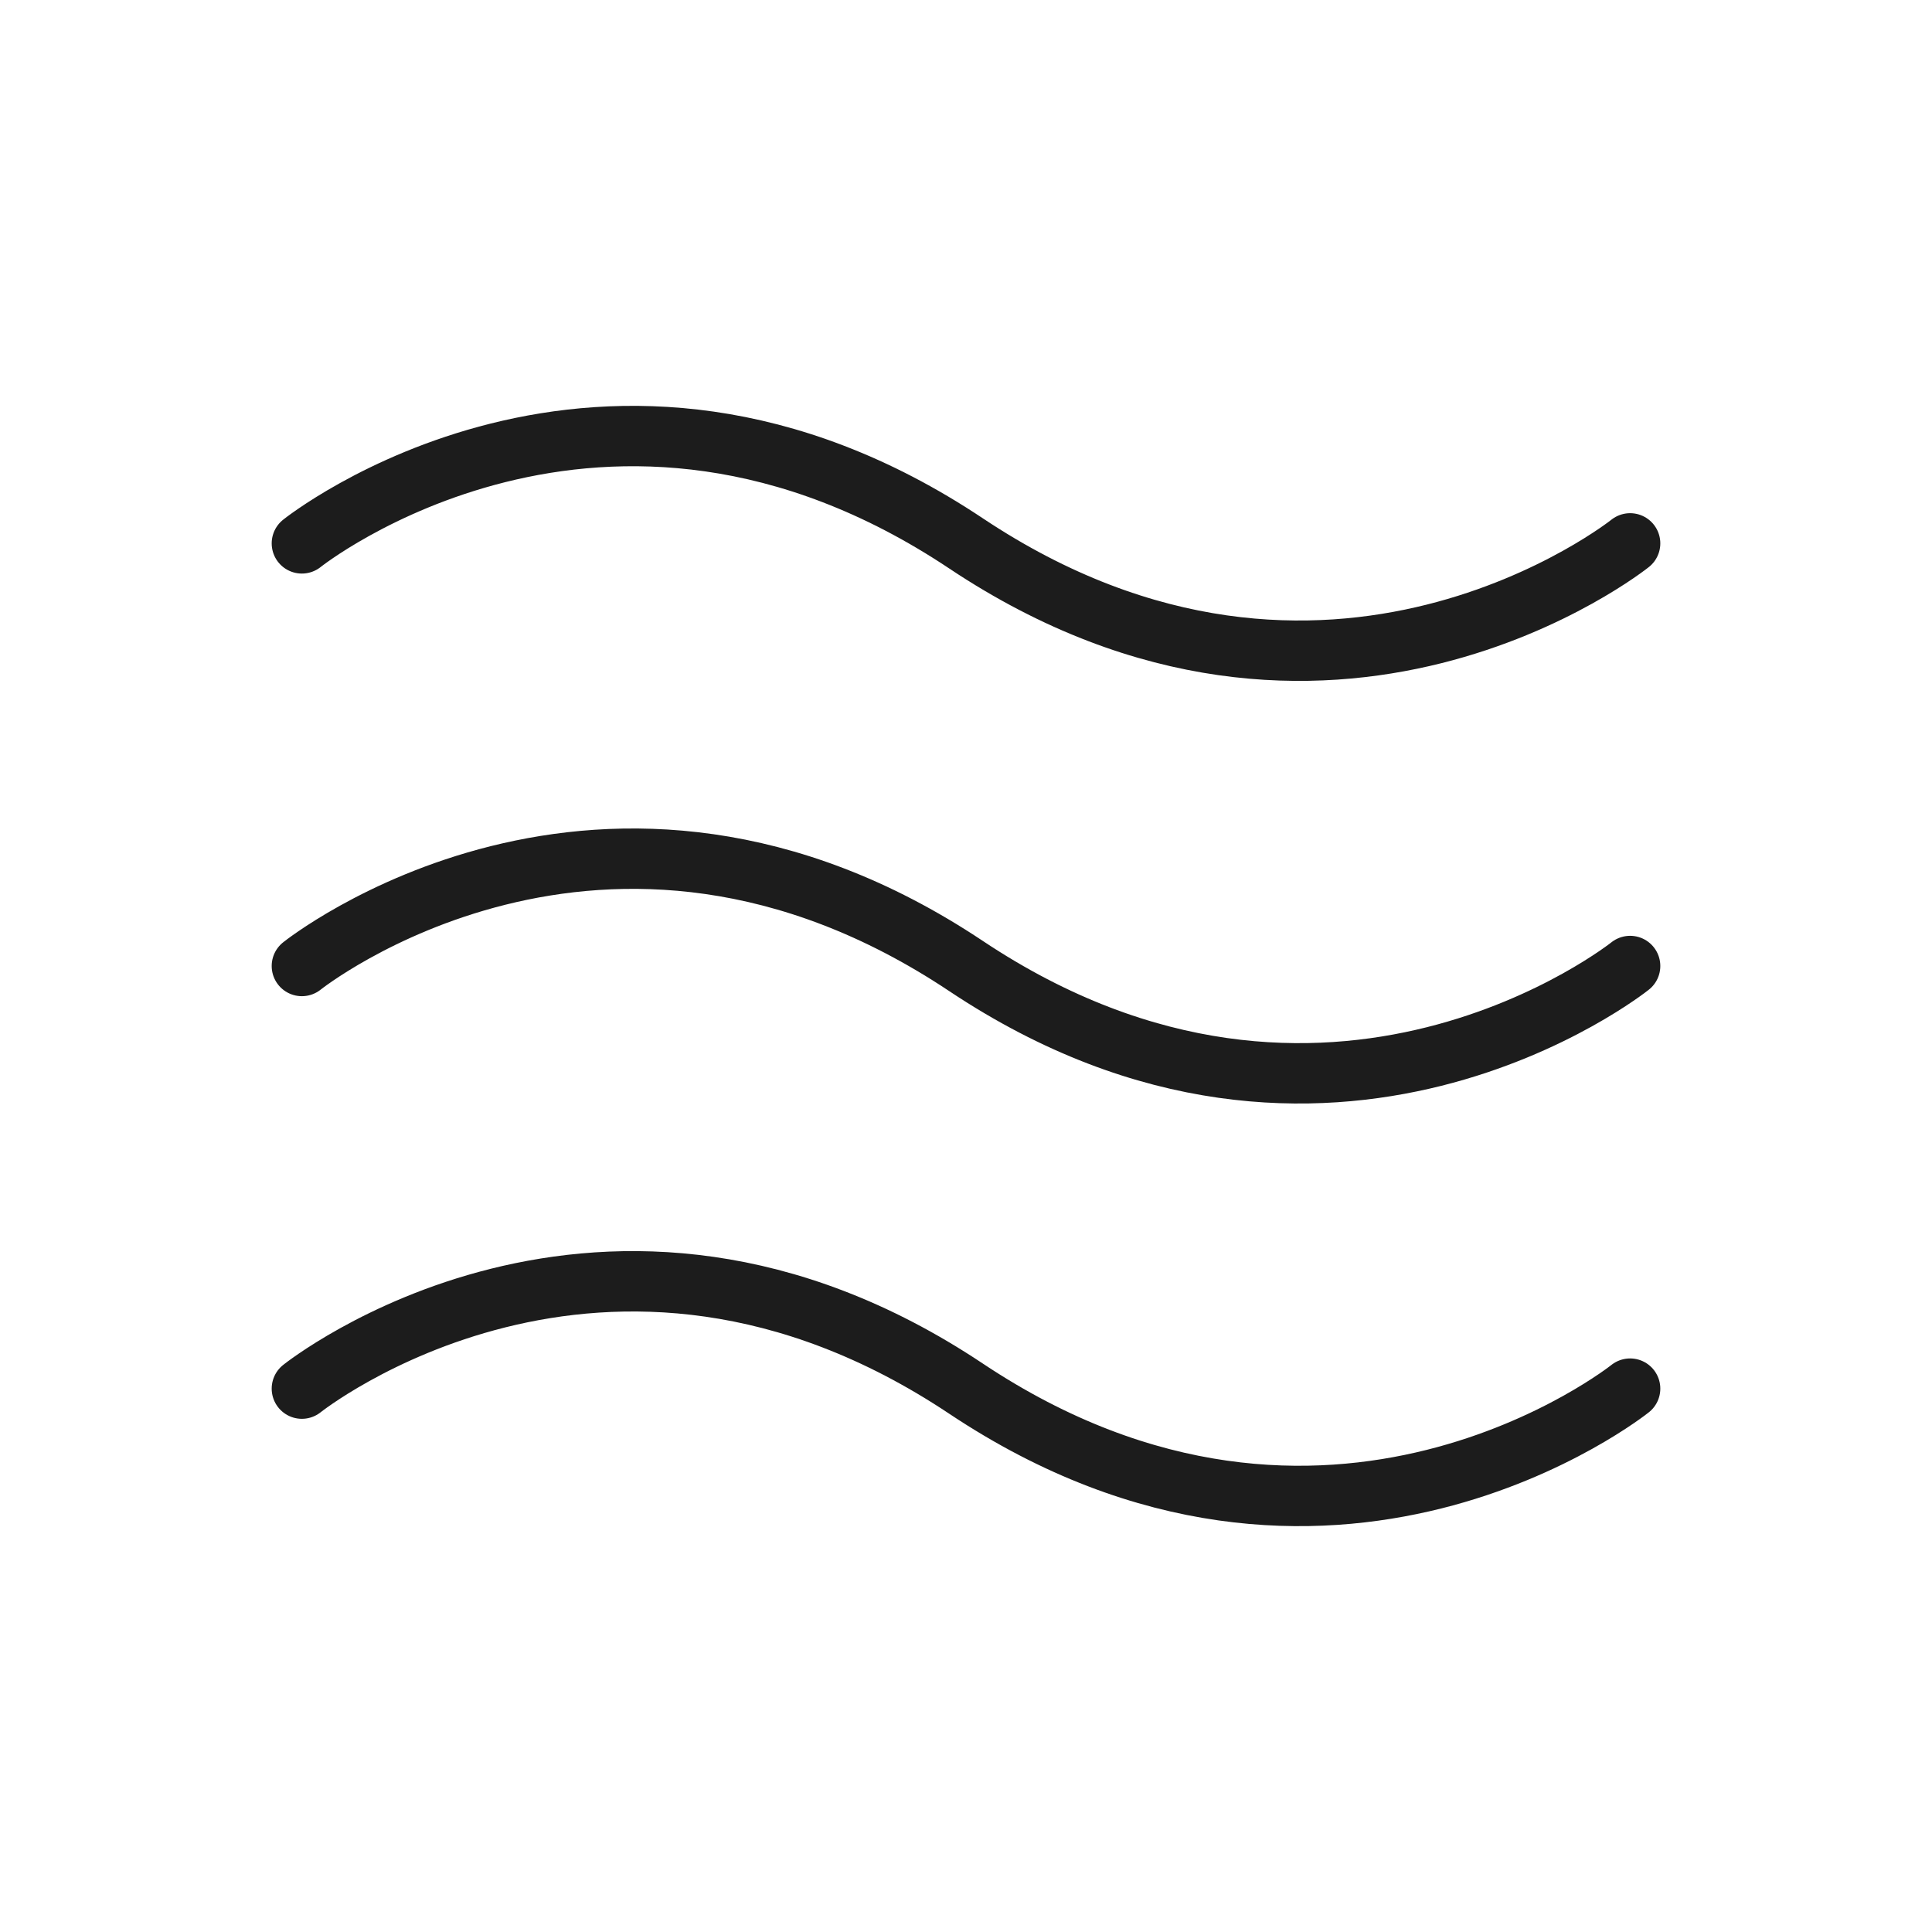 <?xml version="1.0" encoding="UTF-8"?> <svg xmlns="http://www.w3.org/2000/svg" width="192" height="192" fill="#1c1c1c" viewBox="0 0 256 256"> <rect width="256" height="256" fill="none"></rect> <path d="M40,72s40-32,88,0,88,0,88,0" fill="none" stroke="#1c1c1c" stroke-linecap="round" stroke-linejoin="round" stroke-width="8"></path> <path d="M40,128s40-32,88,0,88,0,88,0" fill="none" stroke="#1c1c1c" stroke-linecap="round" stroke-linejoin="round" stroke-width="8"></path> <path d="M40,184s40-32,88,0,88,0,88,0" fill="none" stroke="#1c1c1c" stroke-linecap="round" stroke-linejoin="round" stroke-width="8"></path> </svg> 
